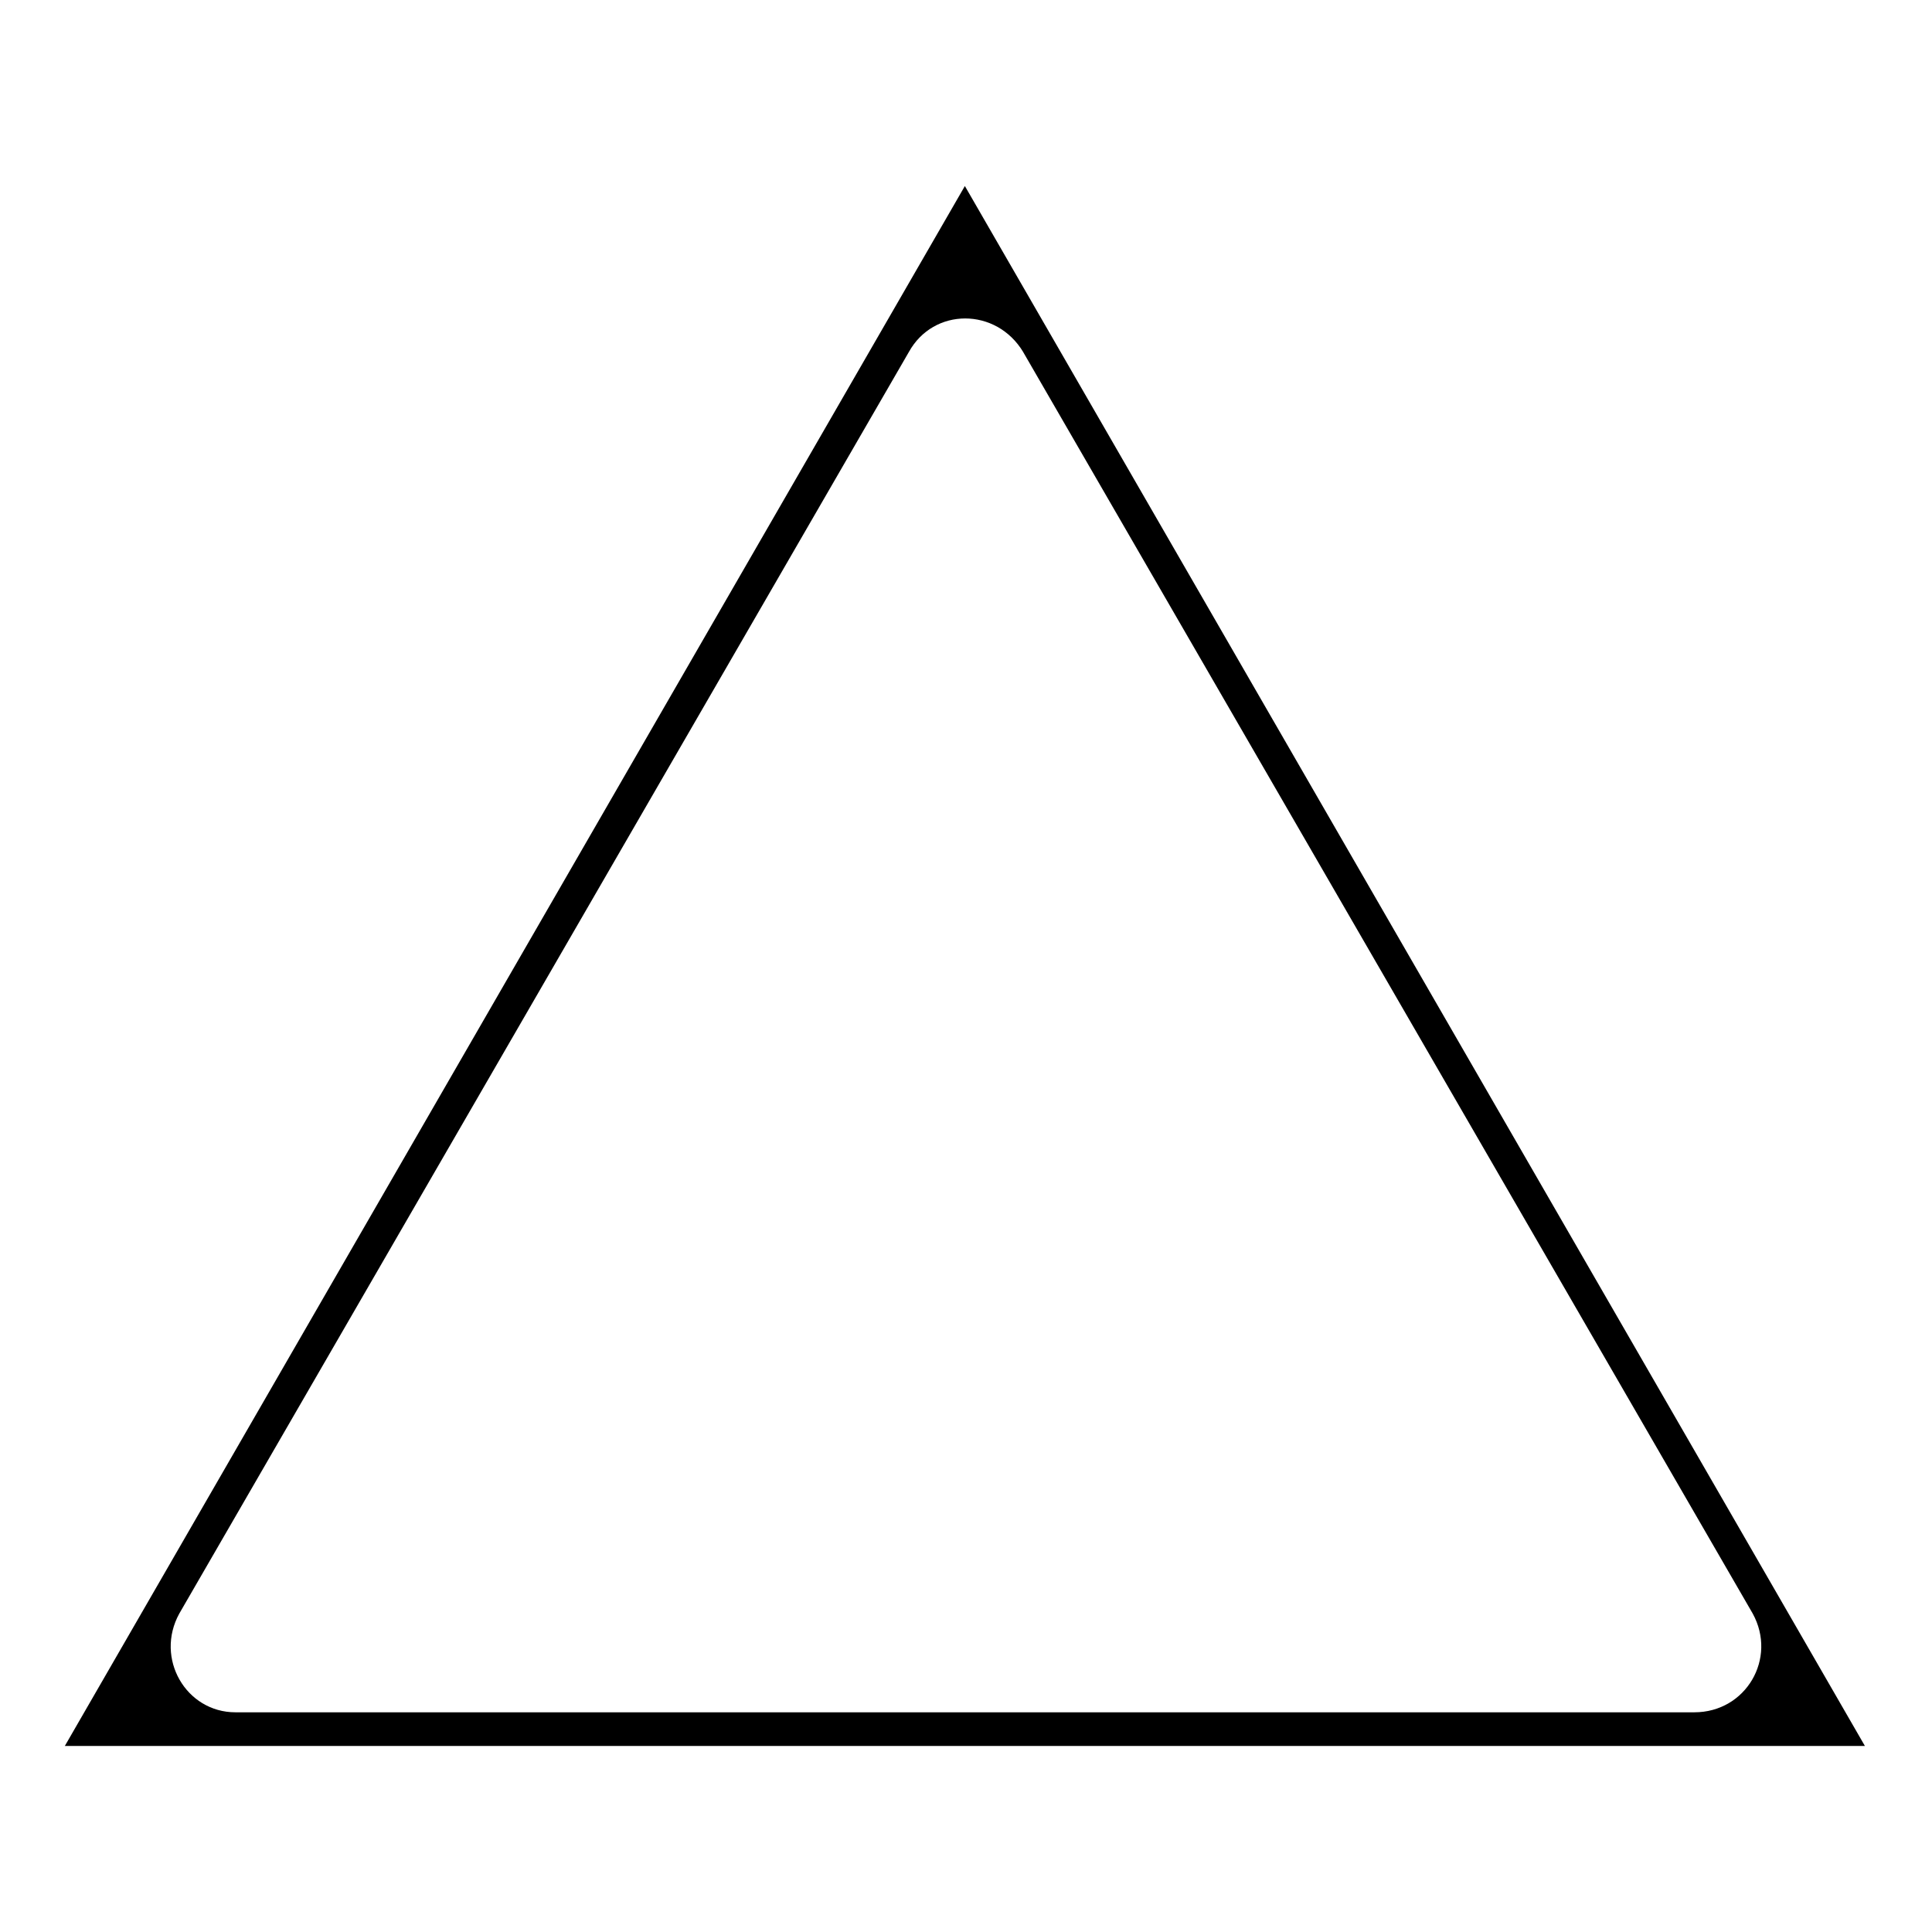 <?xml version="1.0" encoding="UTF-8"?>
<!-- Uploaded to: SVG Repo, www.svgrepo.com, Generator: SVG Repo Mixer Tools -->
<svg fill="#000000" width="800px" height="800px" version="1.1" viewBox="144 144 512 512" xmlns="http://www.w3.org/2000/svg">
 <path d="m399.7 193.3-238.52 413.4h477.04l-238.52-413.4zm15.465 44.016 193.32 334.29c6.543 11.895-1.785 26.172-15.465 26.172h-386.63c-13.086 0-21.414-14.277-14.871-26.172l193.32-334.29c6.543-11.895 23.199-11.895 30.336 0z" fill-rule="evenodd"/>
</svg>